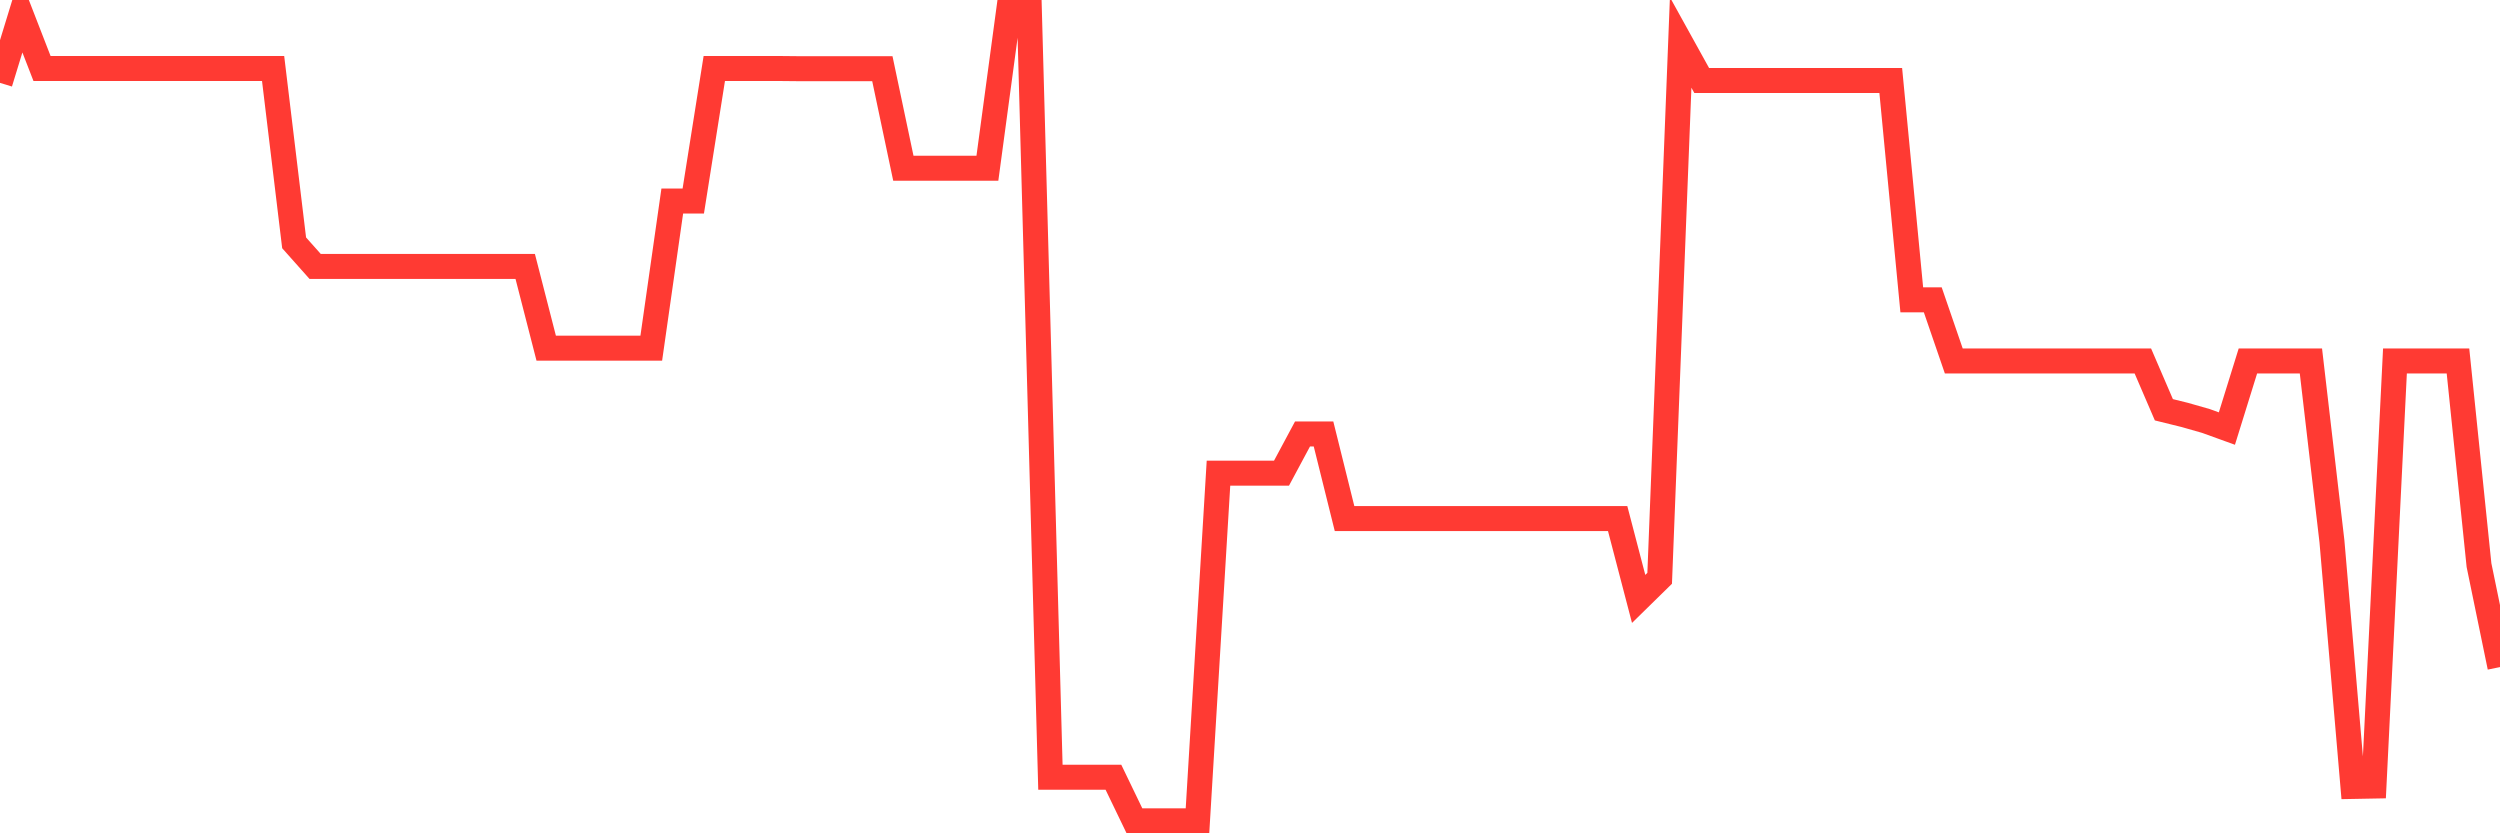 <svg
  xmlns="http://www.w3.org/2000/svg"
  xmlns:xlink="http://www.w3.org/1999/xlink"
  width="120"
  height="40"
  viewBox="0 0 120 40"
  preserveAspectRatio="none"
>
  <polyline
    points="0,3.978 1.008,0.686 2.017,3.287 3.025,3.287 4.034,3.287 5.042,3.287 6.05,3.287 7.059,3.287 8.067,3.287 9.076,3.287 10.084,3.287 11.092,3.287 12.101,3.287 13.109,3.287 14.118,11.656 15.126,12.788 16.134,12.788 17.143,12.788 18.151,12.788 19.16,12.788 20.168,12.788 21.176,12.788 22.185,12.788 23.193,12.788 24.202,12.788 25.21,12.788 26.218,16.713 27.227,16.713 28.235,16.713 29.244,16.713 30.252,16.713 31.261,16.713 32.269,9.65 33.277,9.65 34.286,3.287 35.294,3.287 36.303,3.287 37.311,3.287 38.319,3.297 39.328,3.297 40.336,3.297 41.345,3.297 42.353,3.297 43.361,8.076 44.37,8.076 45.378,8.076 46.387,8.076 47.395,8.076 48.403,0.6 49.412,0.6 50.42,37.308 51.429,37.308 52.437,37.308 53.445,37.308 54.454,39.4 55.462,39.4 56.471,39.4 57.479,39.4 58.487,22.711 59.496,22.711 60.504,22.711 61.513,22.711 62.521,20.83 63.529,20.83 64.538,24.89 65.546,24.89 66.555,24.89 67.563,24.89 68.571,24.89 69.58,24.89 70.588,24.89 71.597,24.89 72.605,24.89 73.613,24.89 74.622,24.89 75.63,24.89 76.639,24.89 77.647,24.89 78.655,28.748 79.664,27.759 80.672,2.04 81.681,3.863 82.689,3.863 83.697,3.863 84.706,3.863 85.714,3.863 86.723,3.863 87.731,3.863 88.739,3.863 89.748,3.863 90.756,3.863 91.765,14.391 92.773,14.391 93.782,17.327 94.79,17.327 95.798,17.327 96.807,17.327 97.815,17.327 98.824,17.327 99.832,17.327 100.84,17.327 101.849,17.327 102.857,17.327 103.866,19.669 104.874,19.918 105.882,20.206 106.891,20.571 107.899,17.327 108.908,17.327 109.916,17.327 110.924,17.327 111.933,25.984 112.941,37.749 113.95,37.73 114.958,17.327 115.966,17.327 116.975,17.327 117.983,17.327 118.992,27.126 120,32.02"
    fill="none"
    stroke="#ff3a33"
    stroke-width="1.2"
  >
  </polyline>
</svg>